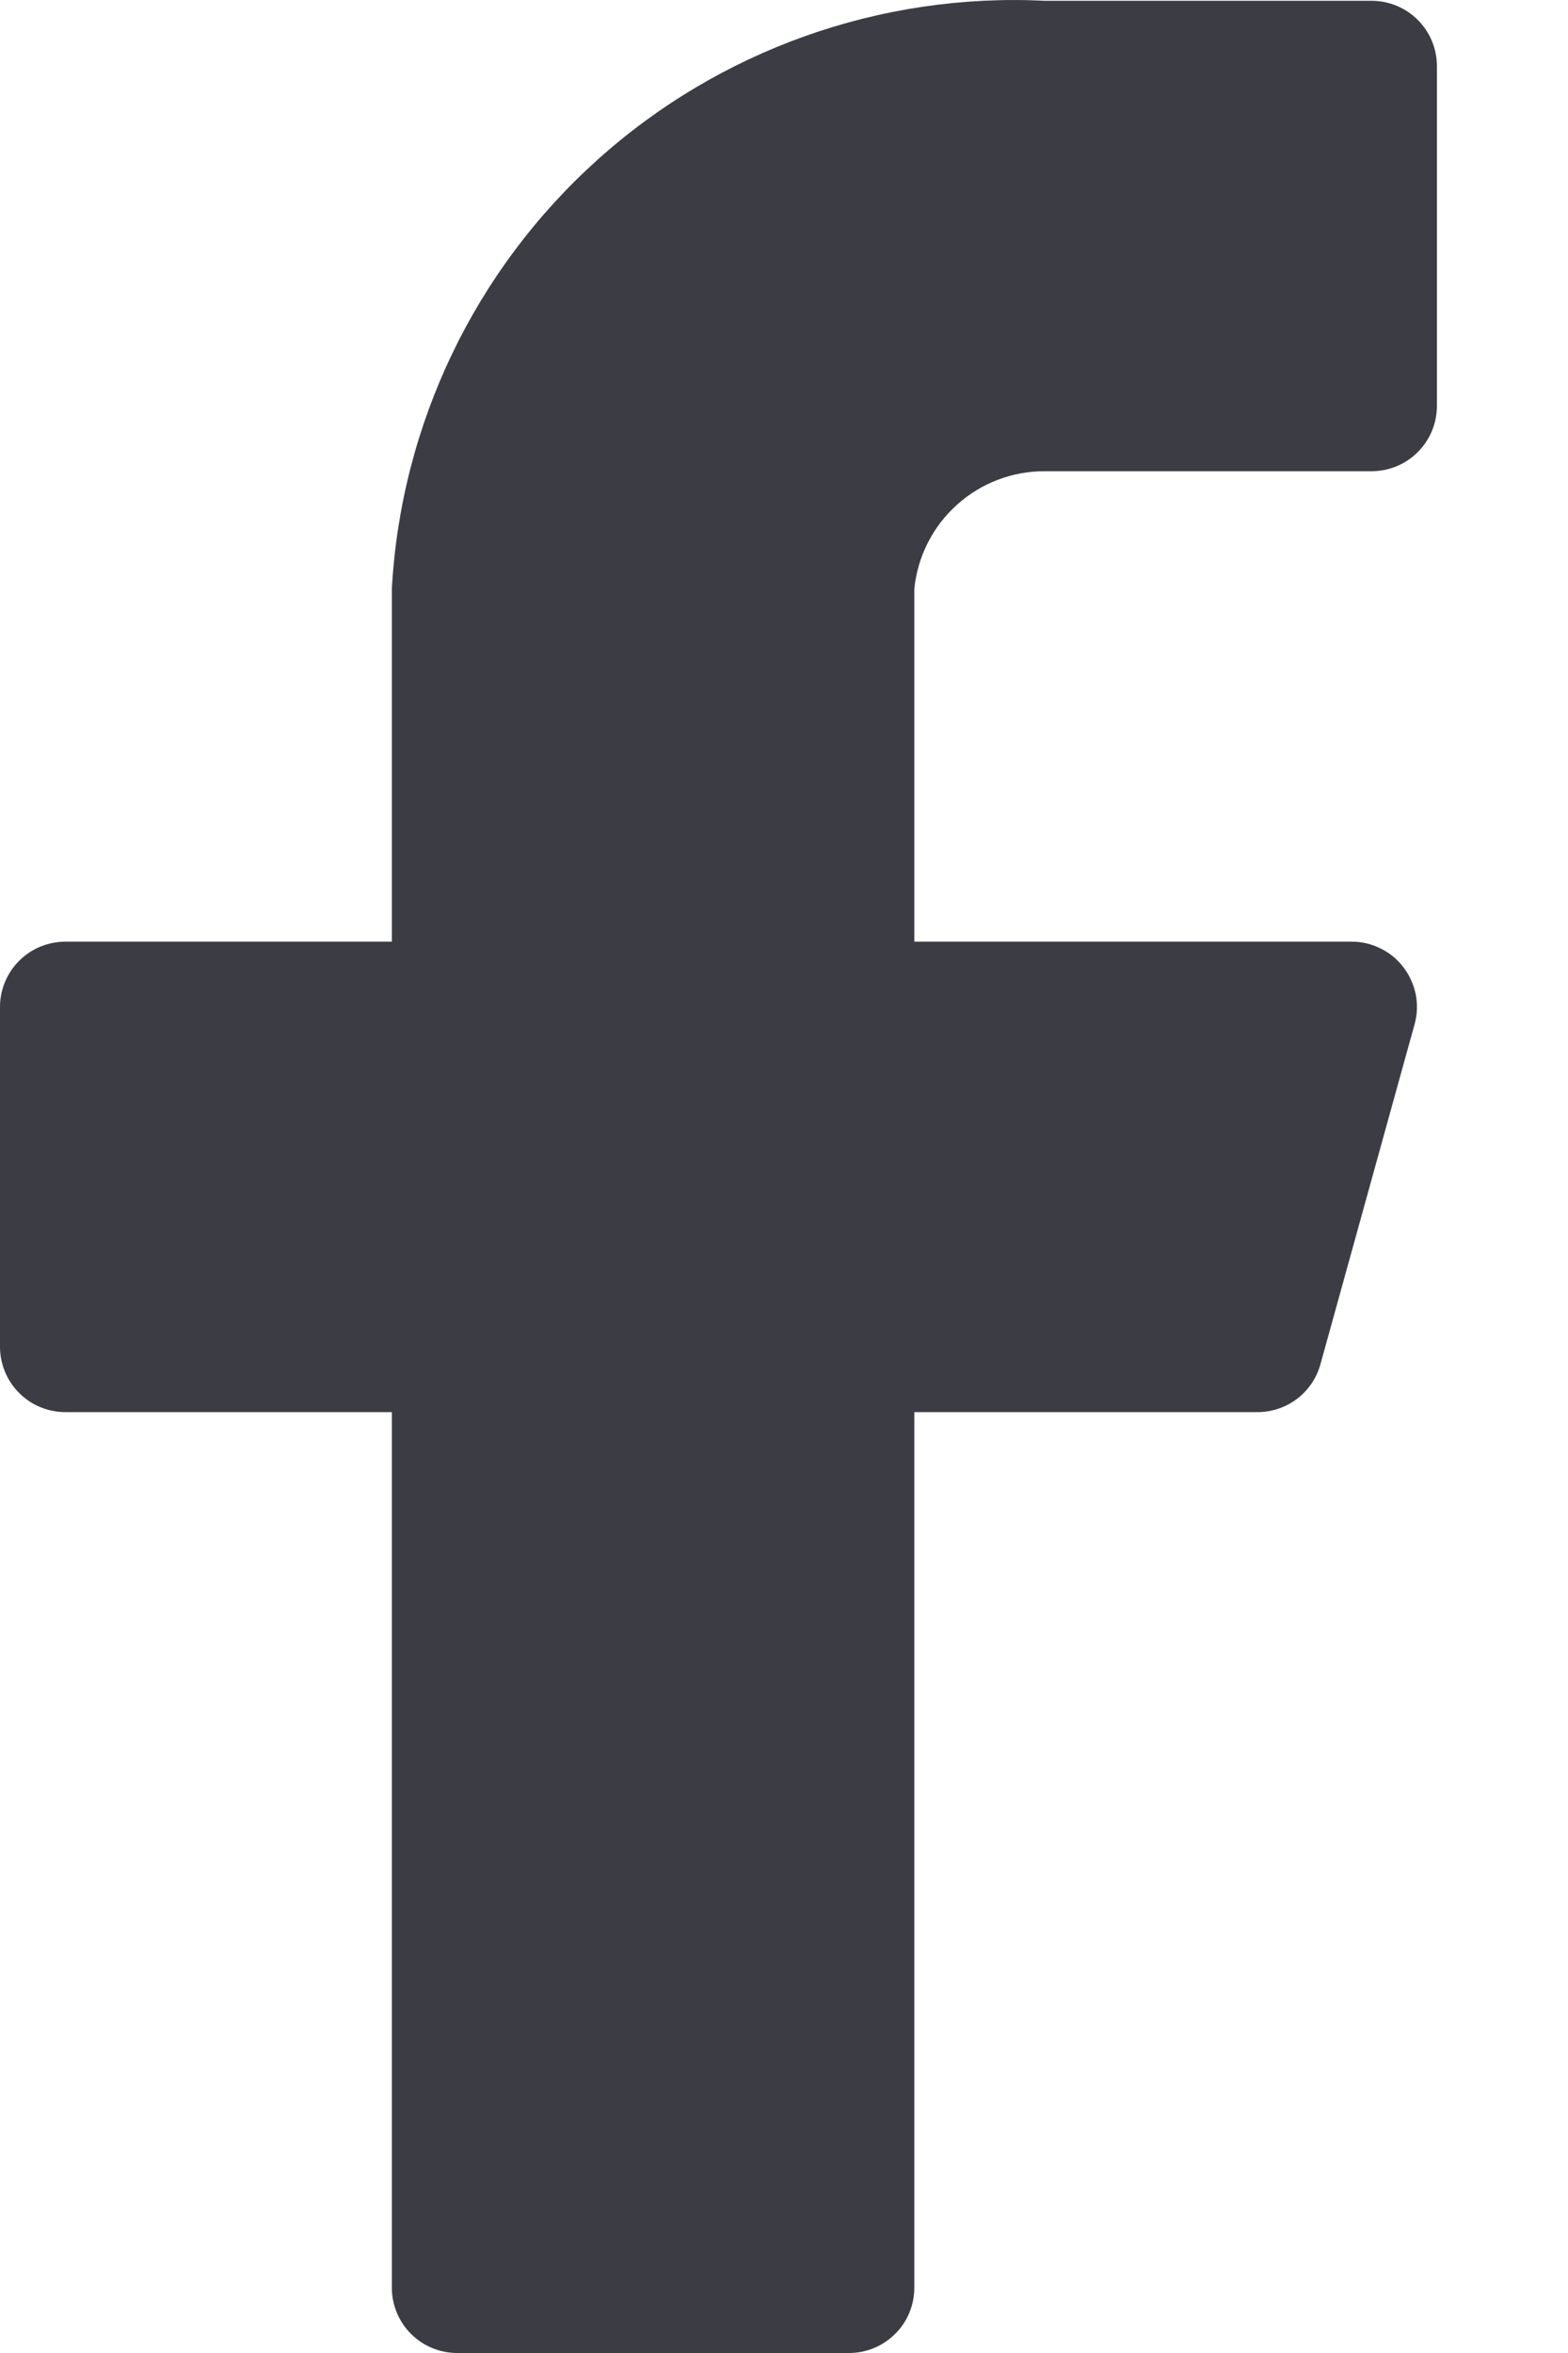 <svg width="10" height="15" viewBox="0 0 10 15" fill="none" xmlns="http://www.w3.org/2000/svg">
<path d="M9.164 0.421C9.164 0.311 9.12 0.205 9.042 0.127C8.964 0.049 8.858 0.005 8.747 0.005H6.664C5.616 -0.047 4.589 0.318 3.809 1.02C3.028 1.722 2.557 2.705 2.499 3.754V6.003H0.417C0.306 6.003 0.2 6.047 0.122 6.125C0.044 6.203 0 6.309 0 6.419V8.585C0 8.696 0.044 8.802 0.122 8.88C0.2 8.958 0.306 9.002 0.417 9.002H2.499V14.584C2.499 14.694 2.543 14.8 2.621 14.878C2.699 14.956 2.805 15 2.916 15H5.415C5.525 15 5.631 14.956 5.709 14.878C5.788 14.8 5.831 14.694 5.831 14.584V9.002H8.014C8.107 9.003 8.197 8.974 8.271 8.918C8.345 8.862 8.398 8.783 8.422 8.694L9.022 6.528C9.039 6.466 9.041 6.402 9.029 6.339C9.016 6.277 8.99 6.218 8.951 6.167C8.913 6.116 8.863 6.075 8.806 6.047C8.749 6.018 8.686 6.003 8.622 6.003H5.831V3.754C5.852 3.547 5.949 3.356 6.103 3.218C6.257 3.079 6.457 3.003 6.664 3.004H8.747C8.858 3.004 8.964 2.96 9.042 2.882C9.12 2.804 9.164 2.698 9.164 2.587V0.421Z" fill="#3C3C44"/>
</svg>

